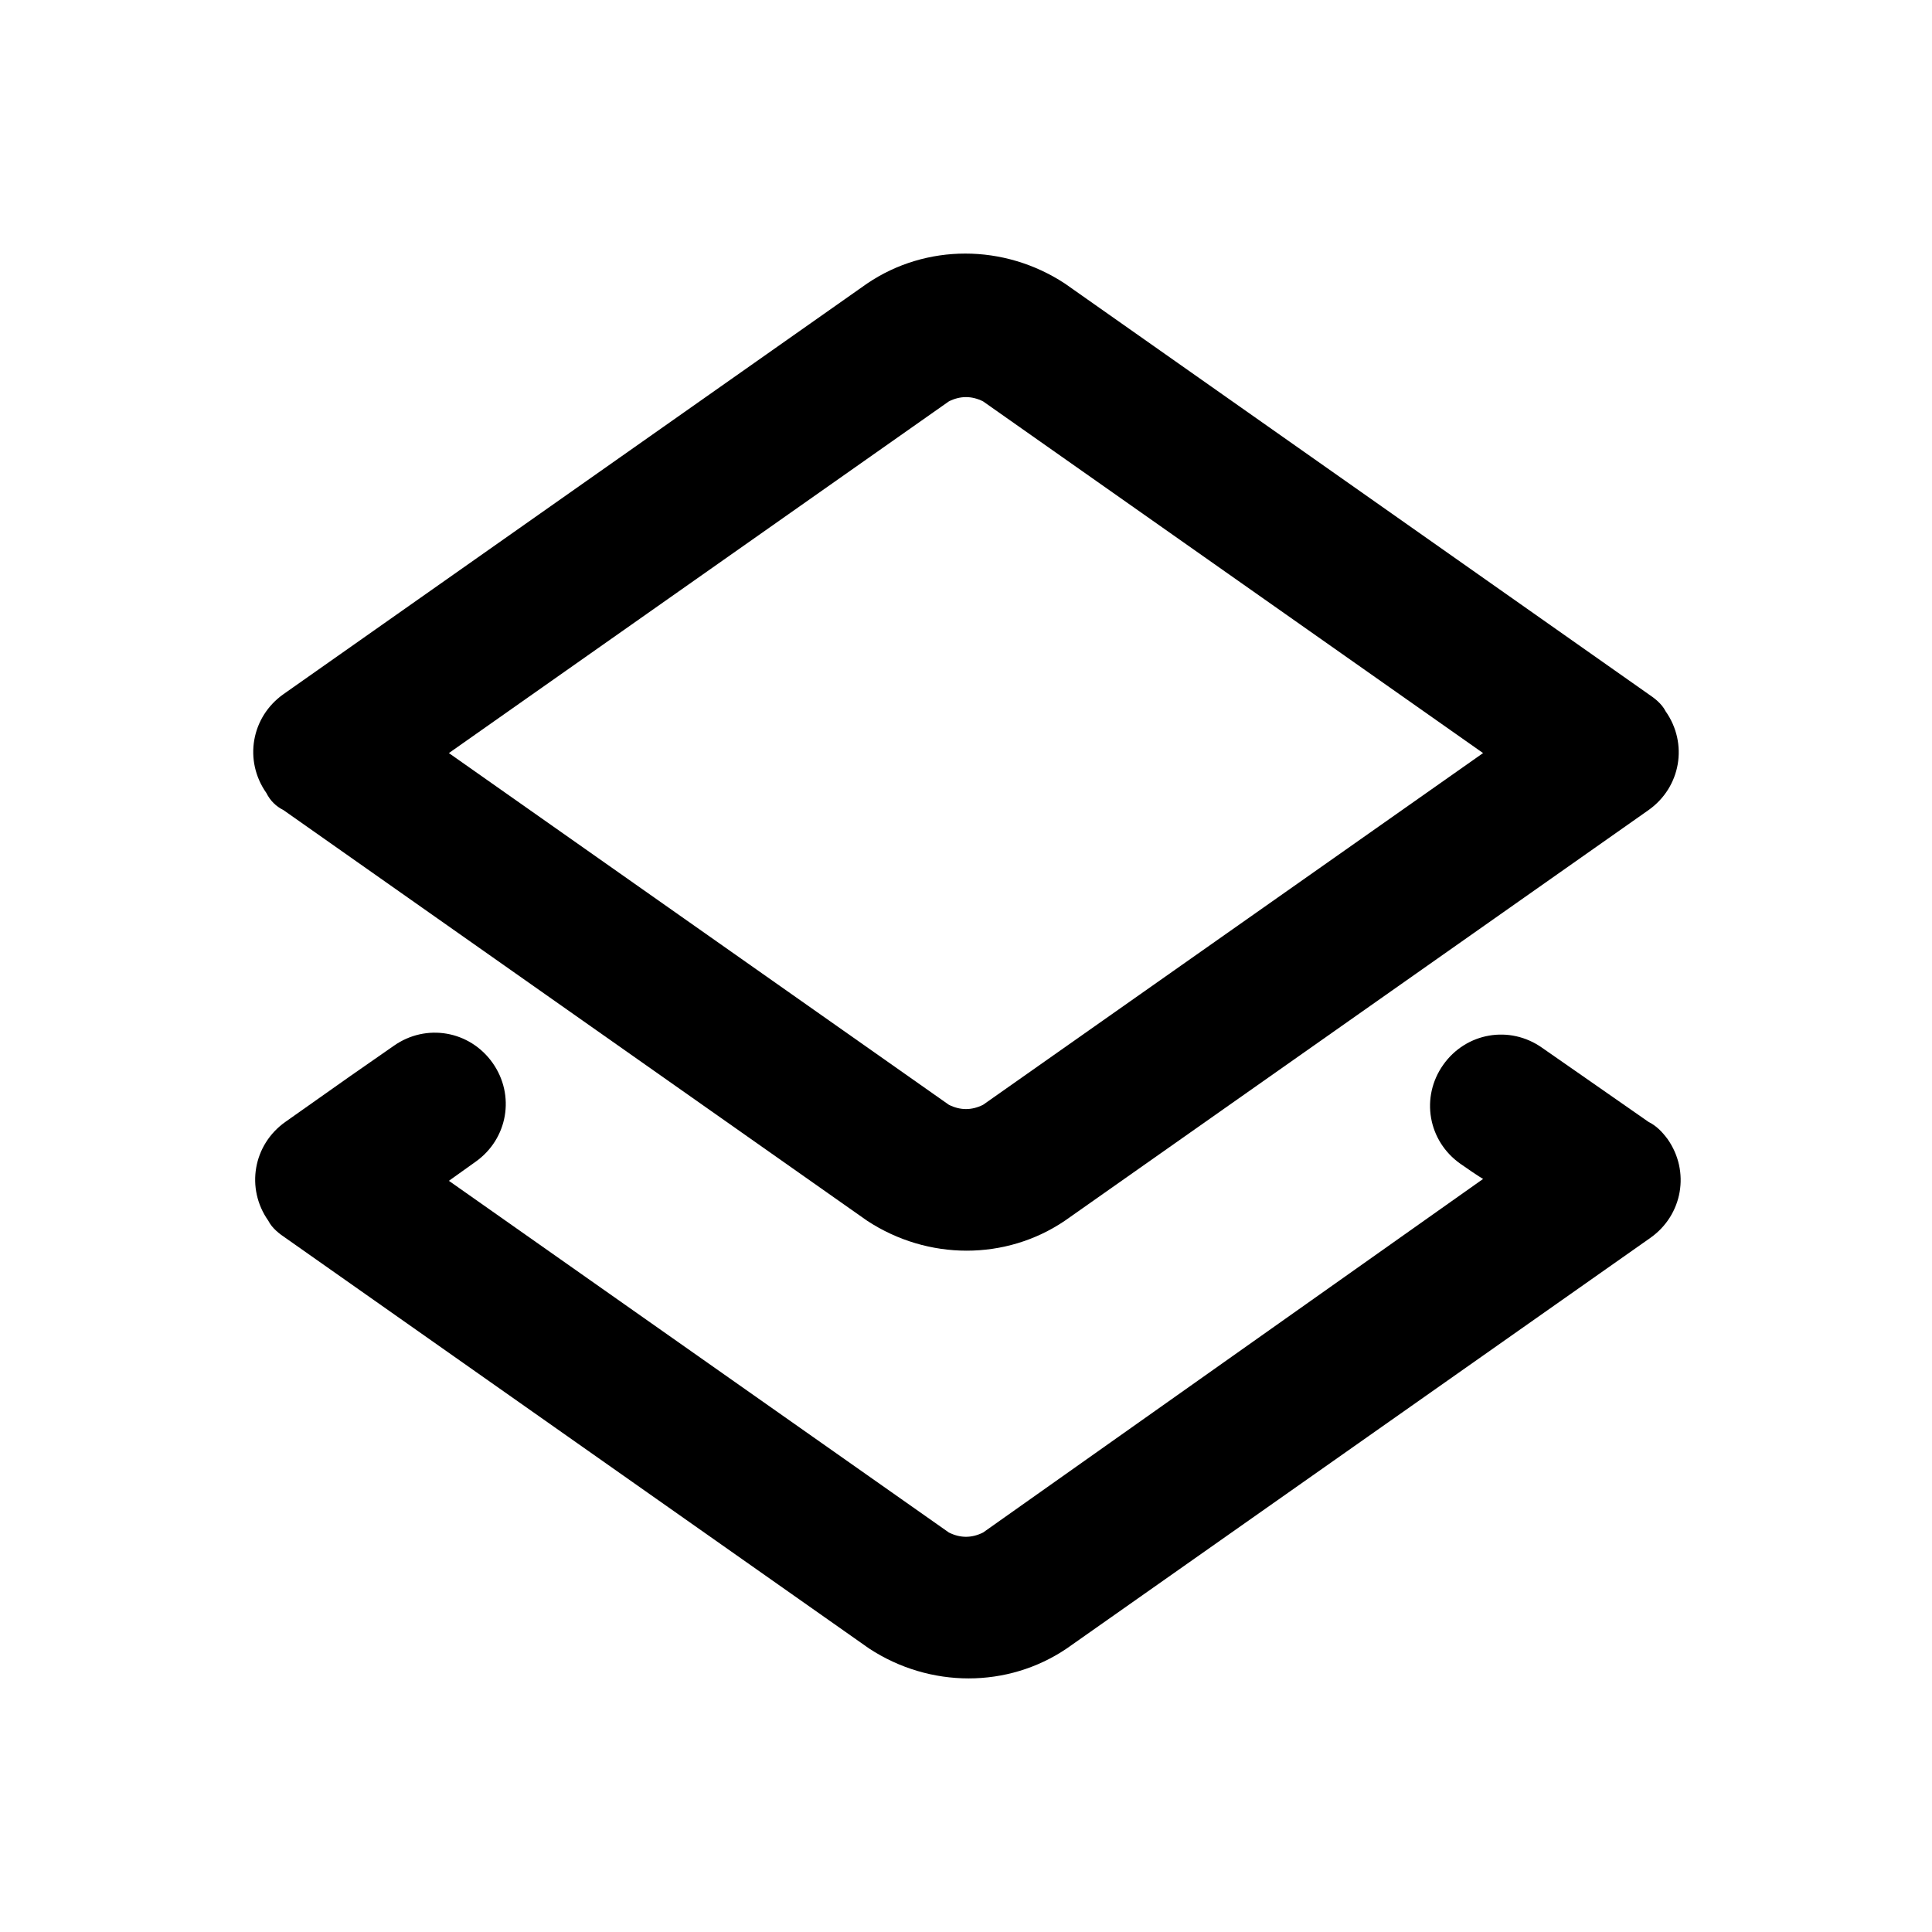 <?xml version="1.0" encoding="UTF-8"?>
<!-- Uploaded to: SVG Repo, www.svgrepo.com, Generator: SVG Repo Mixer Tools -->
<svg fill="#000000" width="800px" height="800px" version="1.1" viewBox="144 144 512 512" xmlns="http://www.w3.org/2000/svg">
 <g>
  <path d="m580.87 441.31-16.625-11.586-11.586-8.062c-8.566-6.047-20.152-4.031-26.199 4.535-6.047 8.566-4.031 20.152 4.535 26.199 5.039 3.527 6.047 4.031 6.047 4.031l-132.51 93.703c-3.023 1.512-6.047 1.512-9.07 0l-132.5-93.203 7.055-5.039c8.566-6.047 10.578-17.633 4.535-26.199-6.047-8.566-17.633-10.578-26.199-4.535l-11.586 8.062-17.129 12.09c-8.566 6.047-10.578 17.633-4.535 26.199 1.008 2.016 3.023 3.527 4.535 4.535l154.67 108.82c16.121 10.578 36.777 10.578 52.395 0l154.67-108.82c8.566-6.047 10.578-17.633 4.535-26.199-1.508-2.016-3.019-3.523-5.035-4.531z"/>
  <path d="m219.13 358.69 154.67 108.82c16.121 10.578 36.777 10.578 52.395 0l154.67-108.82c8.566-6.047 10.578-17.633 4.535-26.199-1.008-2.016-3.023-3.527-4.535-4.535l-154.67-108.82c-16.121-10.578-36.777-10.578-52.395 0l-154.67 108.82c-8.566 6.047-10.578 17.633-4.535 26.199 1.008 2.016 2.519 3.527 4.535 4.535zm176.33-108.32c3.023-1.512 6.047-1.512 9.07 0l132.5 93.203-132.5 93.207c-3.023 1.512-6.047 1.512-9.07 0l-132.5-93.207z"/>
 </g>
</svg>